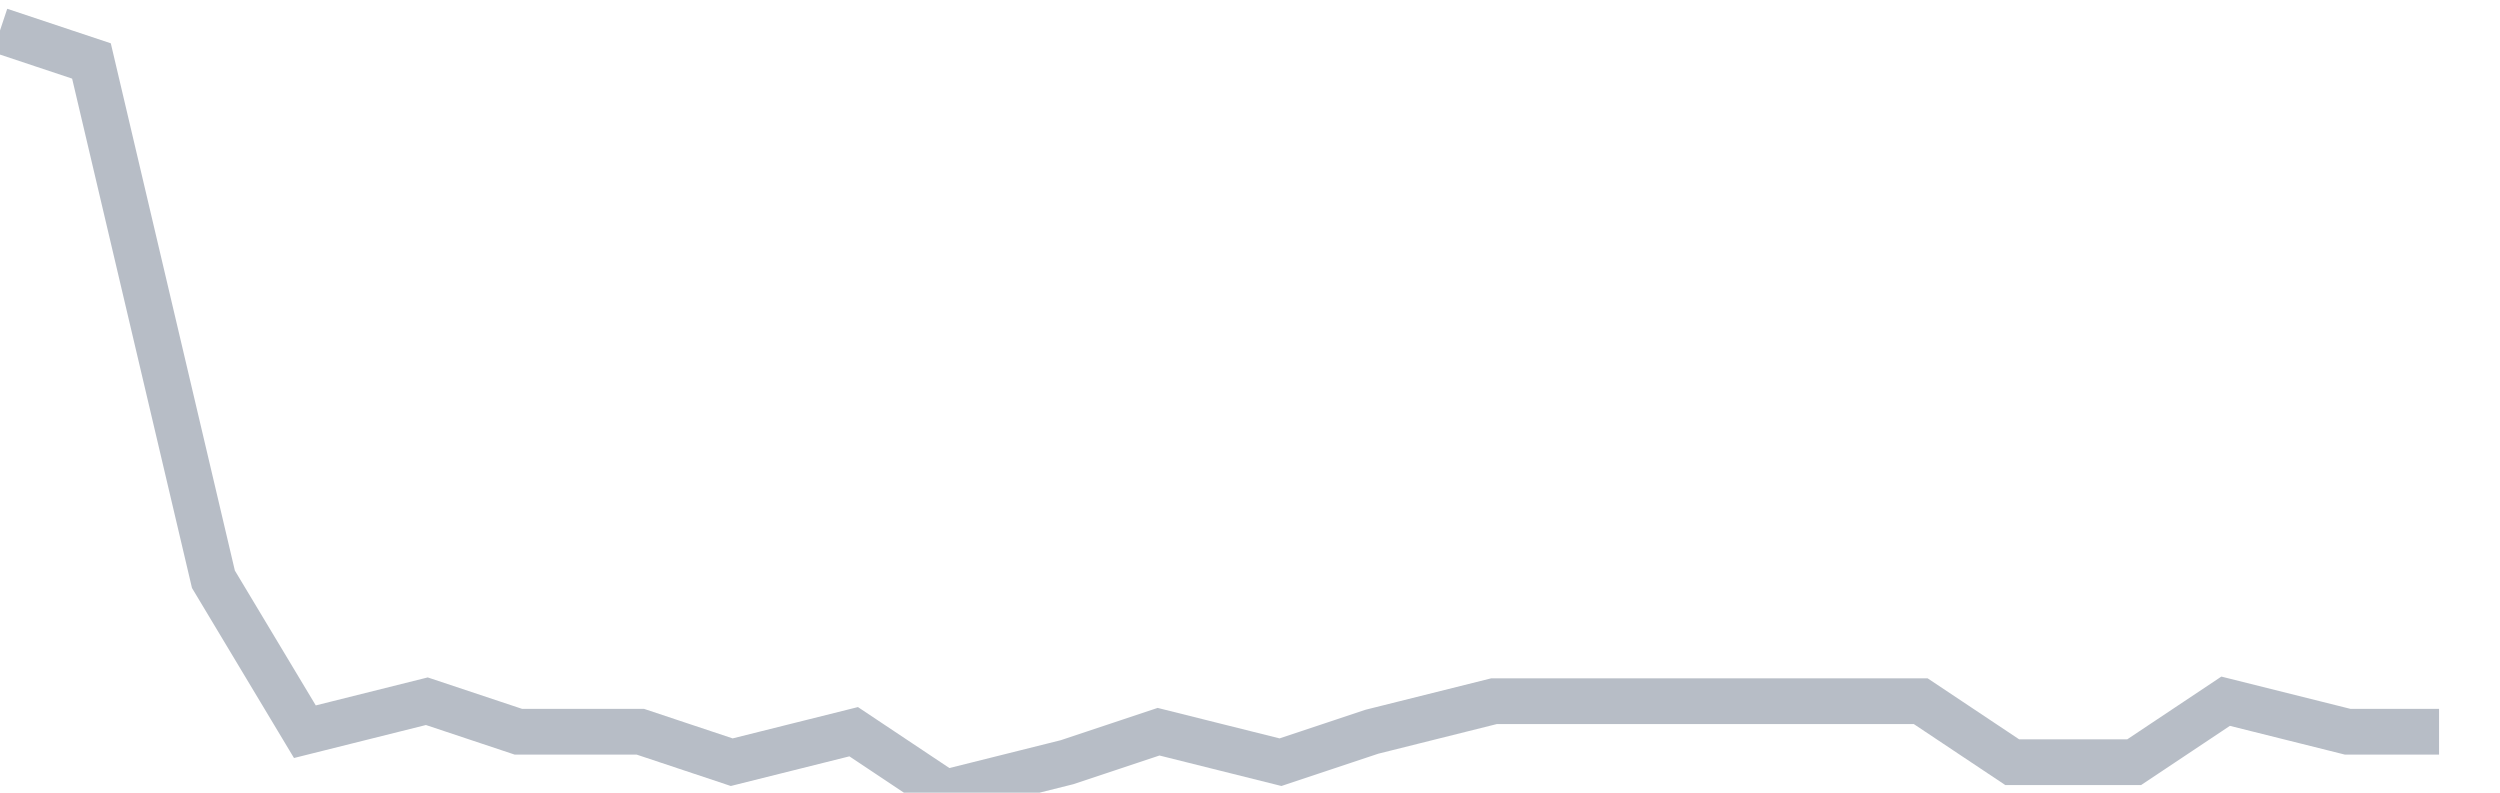 <svg width="82" height="26" fill="none" xmlns="http://www.w3.org/2000/svg"><path d="M0 1l3 1 4 17 3 5 4-1 3 1h4l3 1 4-1 3 2 4-1 3-1 4 1 3-1 4-1h14l3 2h4l3-2 4 1h3" stroke="#B7BDC6" stroke-width="1.5"/></svg>